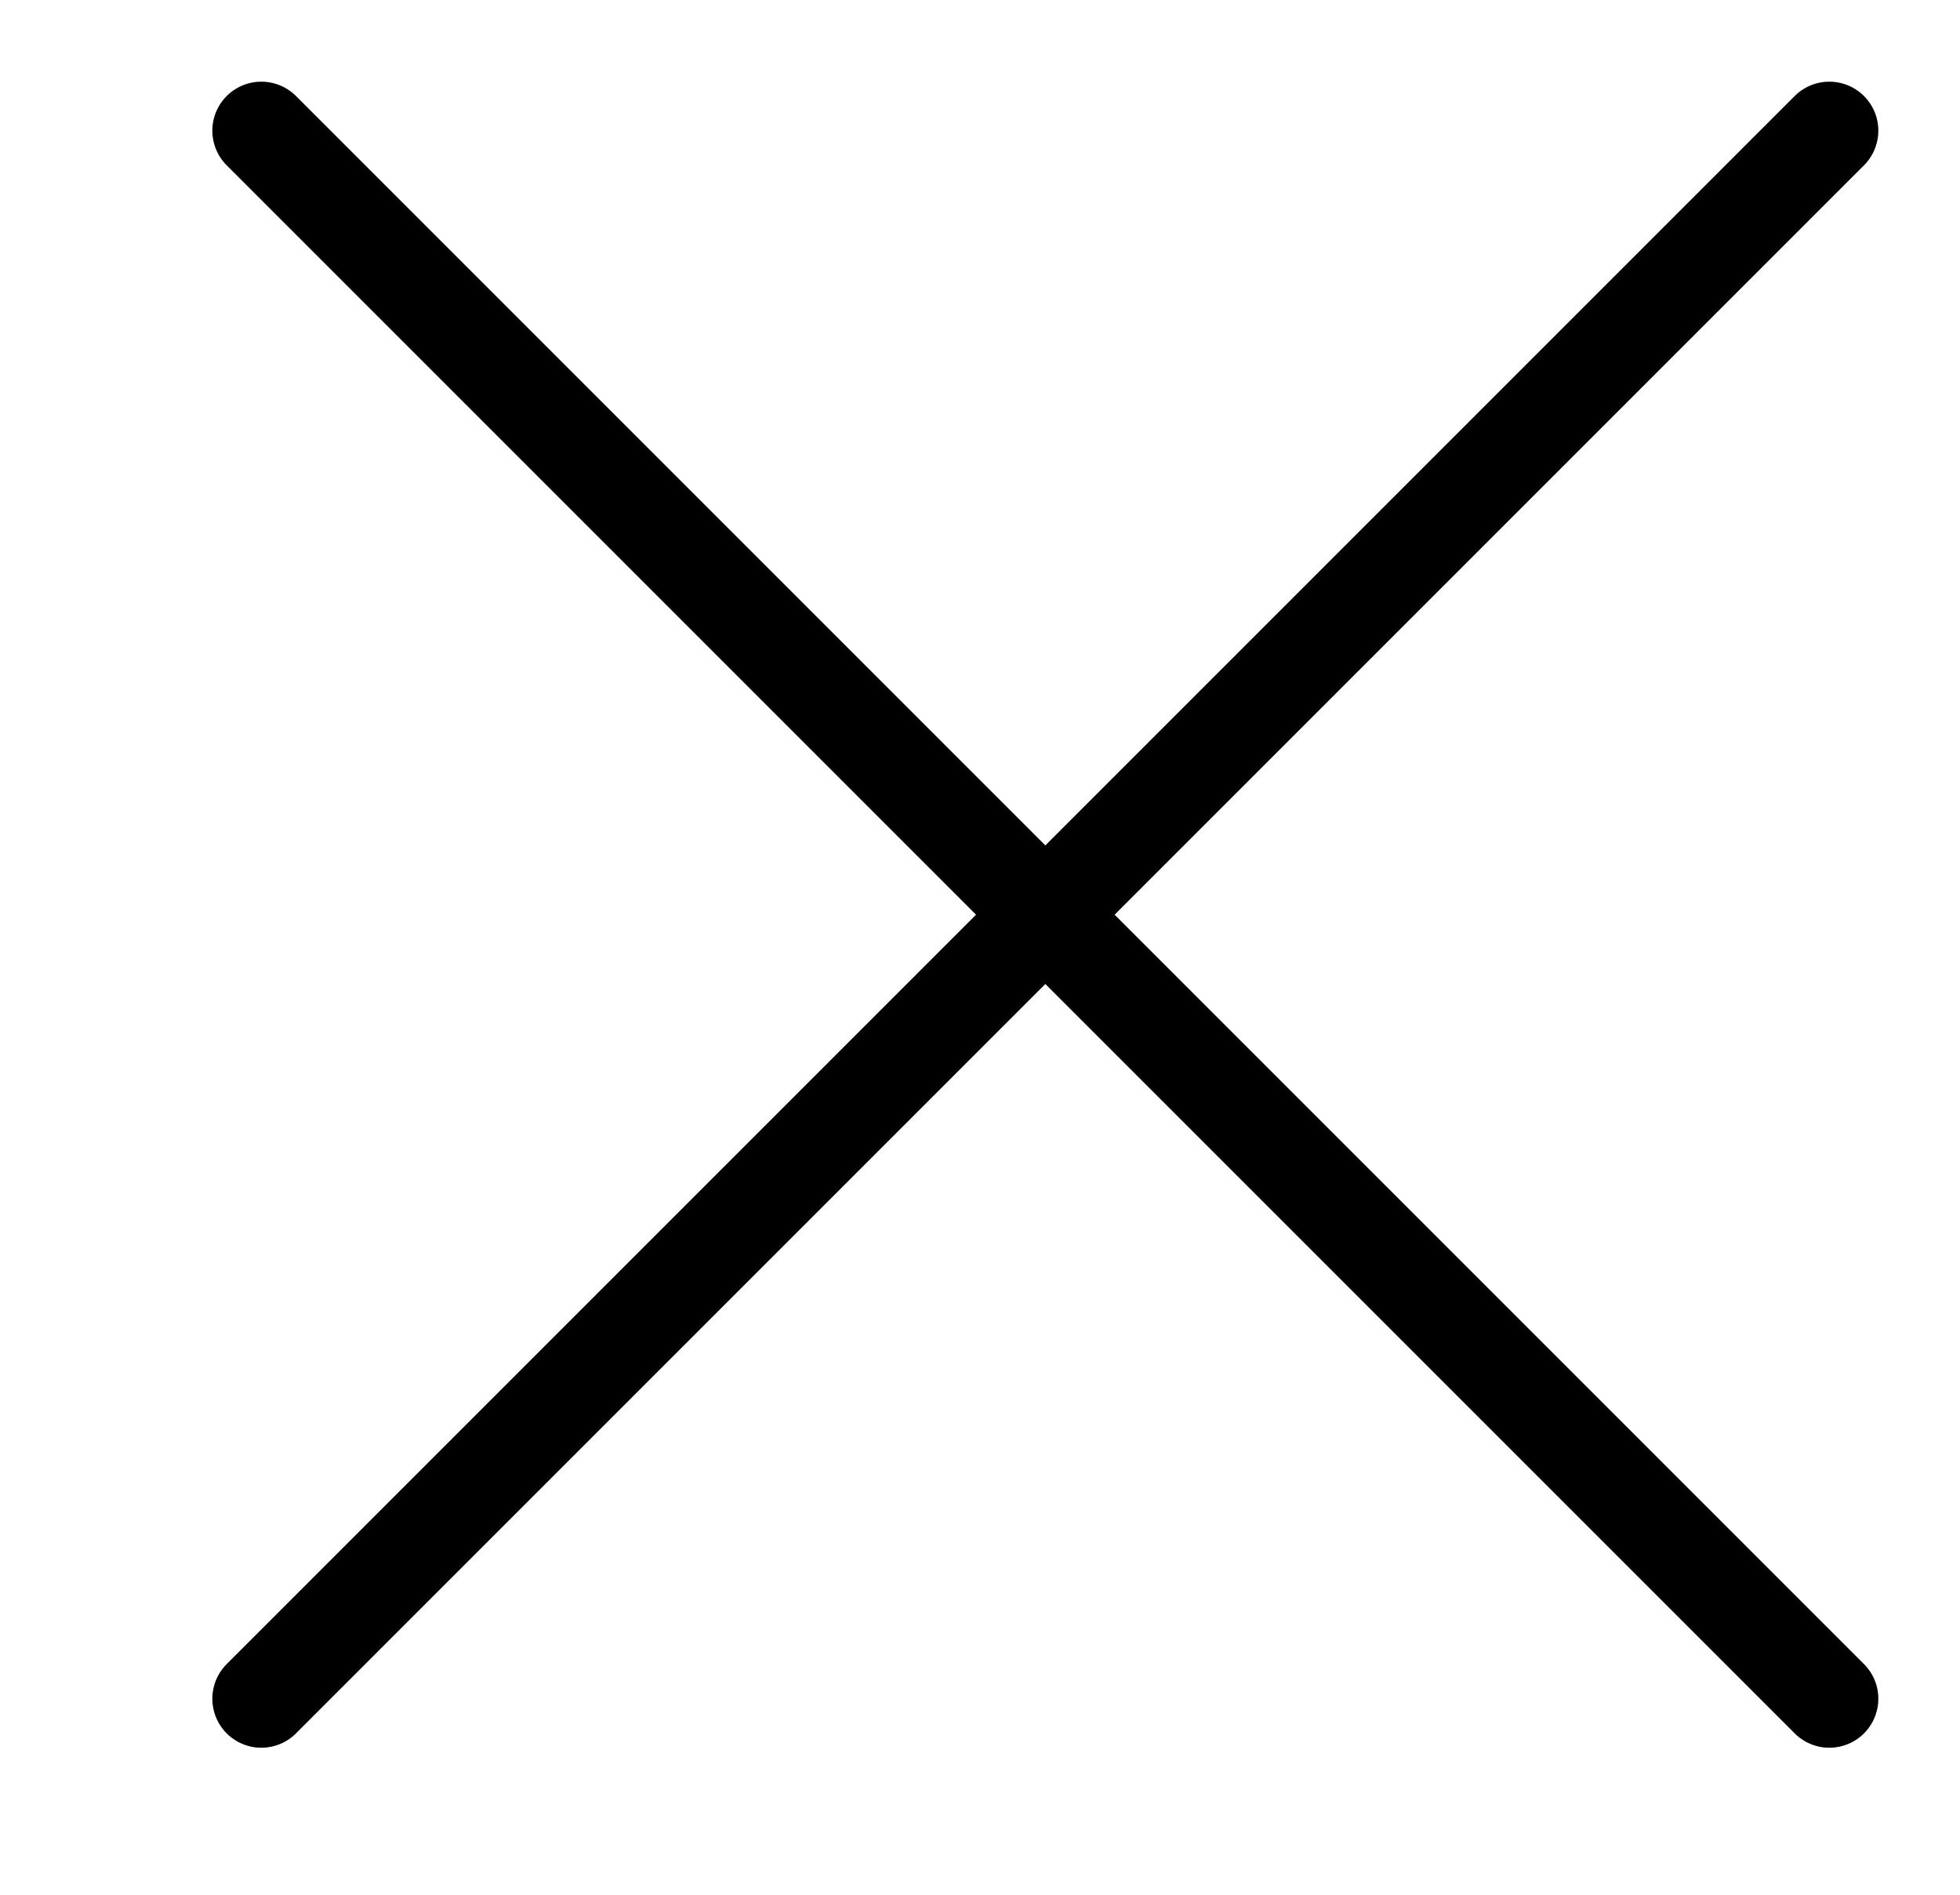 <svg width="30" height="29" viewBox="0 0 30 29" fill="none" xmlns="http://www.w3.org/2000/svg">
<g id="Frame 469360">
<path id="Vector" d="M4 26L28 2M28 26L4 2" stroke="black" stroke-width="1.5" stroke-linecap="round" stroke-linejoin="round"/>
</g>
</svg>
